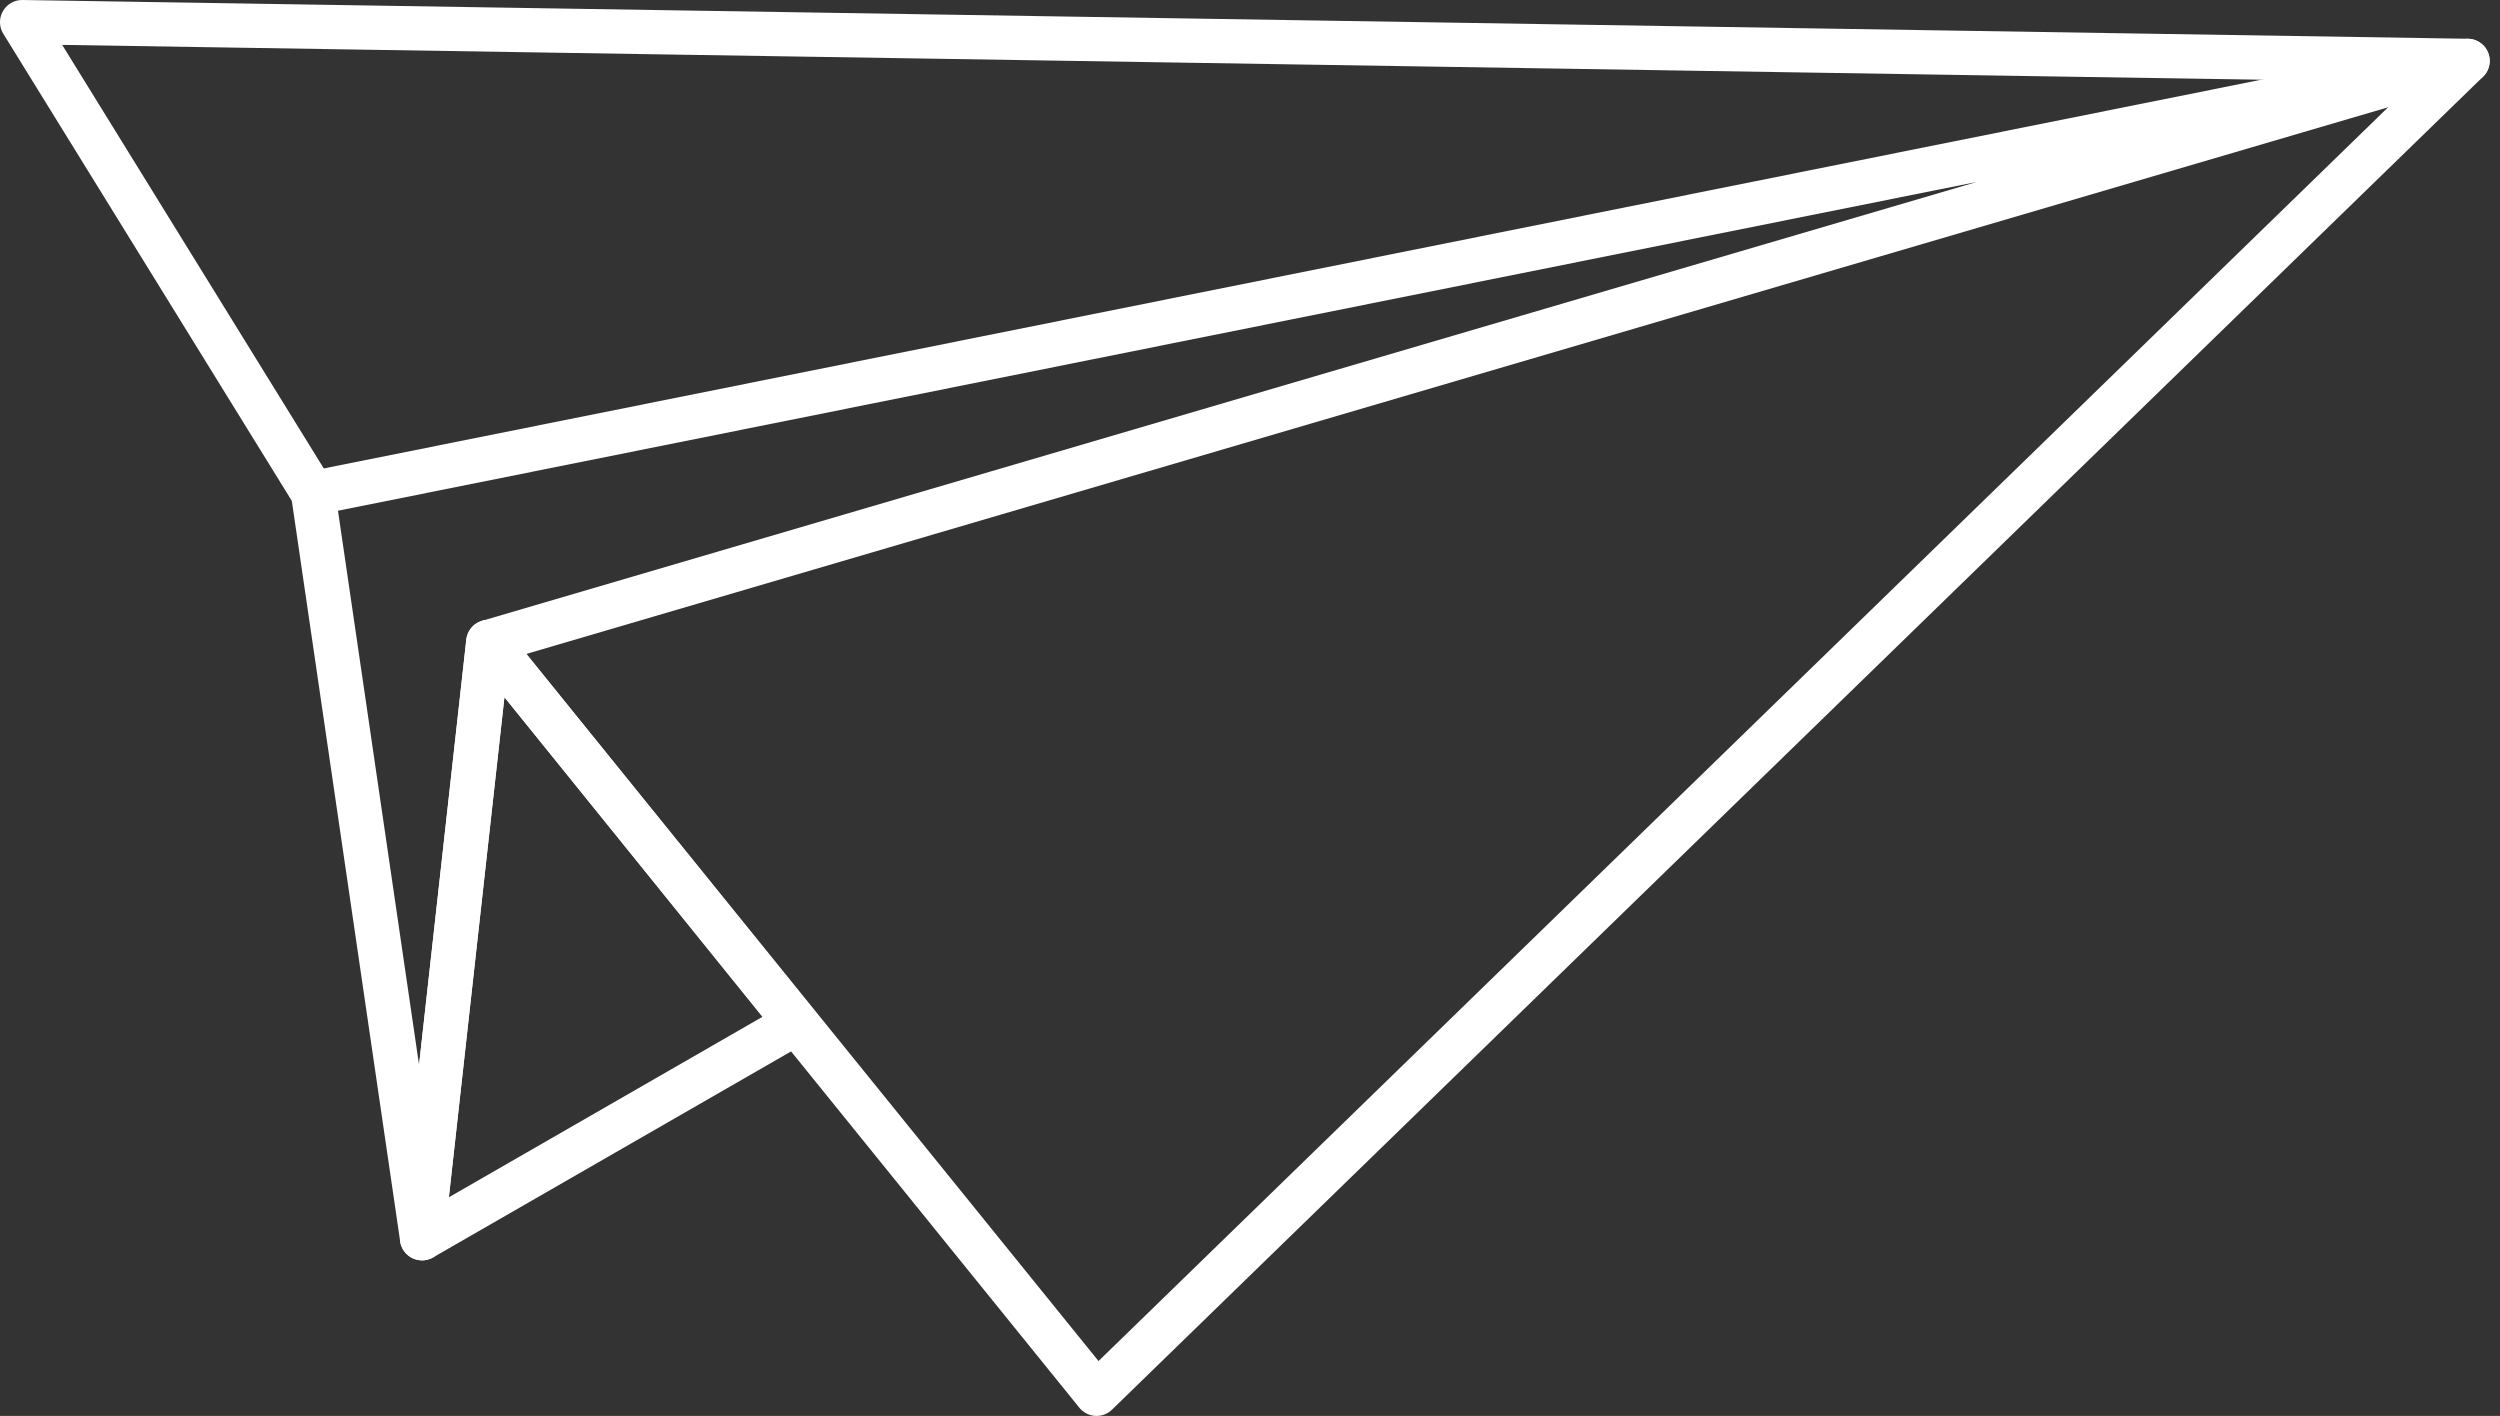 <?xml version="1.0" encoding="UTF-8"?>
<svg width="113px" height="64px" viewBox="0 0 113 64" version="1.1" xmlns="http://www.w3.org/2000/svg" xmlns:xlink="http://www.w3.org/1999/xlink">
    <rect x="0" y="0" width="113" height="64" fill="#333333" stroke="none"/>
    <title>Papierflieger</title>
    <g id="NL-Overlay-0.2" stroke="none" stroke-width="1" fill="none" fill-rule="evenodd" stroke-linejoin="round">
        <g id="Desktop_NL_Overlay1" transform="translate(-288, -997)" stroke="#FFFFFF" stroke-width="2">
            <g id="Overlay" transform="translate(217, 978)">
                <g id="Papierflieger" transform="translate(72, 20)">
                    <polygon id="Path" points="0 0 110.534 1.752 48.565 62 21.071 28.02 18.077 54.968 13.15 21.291"></polygon>
                    <polyline id="Path-2" points="13.15 21.291 110.534 1.752 21.071 28.02"></polyline>
                    <polygon id="Path-3" stroke-linecap="round" points="21.071 28.02 18.077 54.968 34.974 45.245"></polygon>
                </g>
            </g>
        </g>
    </g>
</svg>